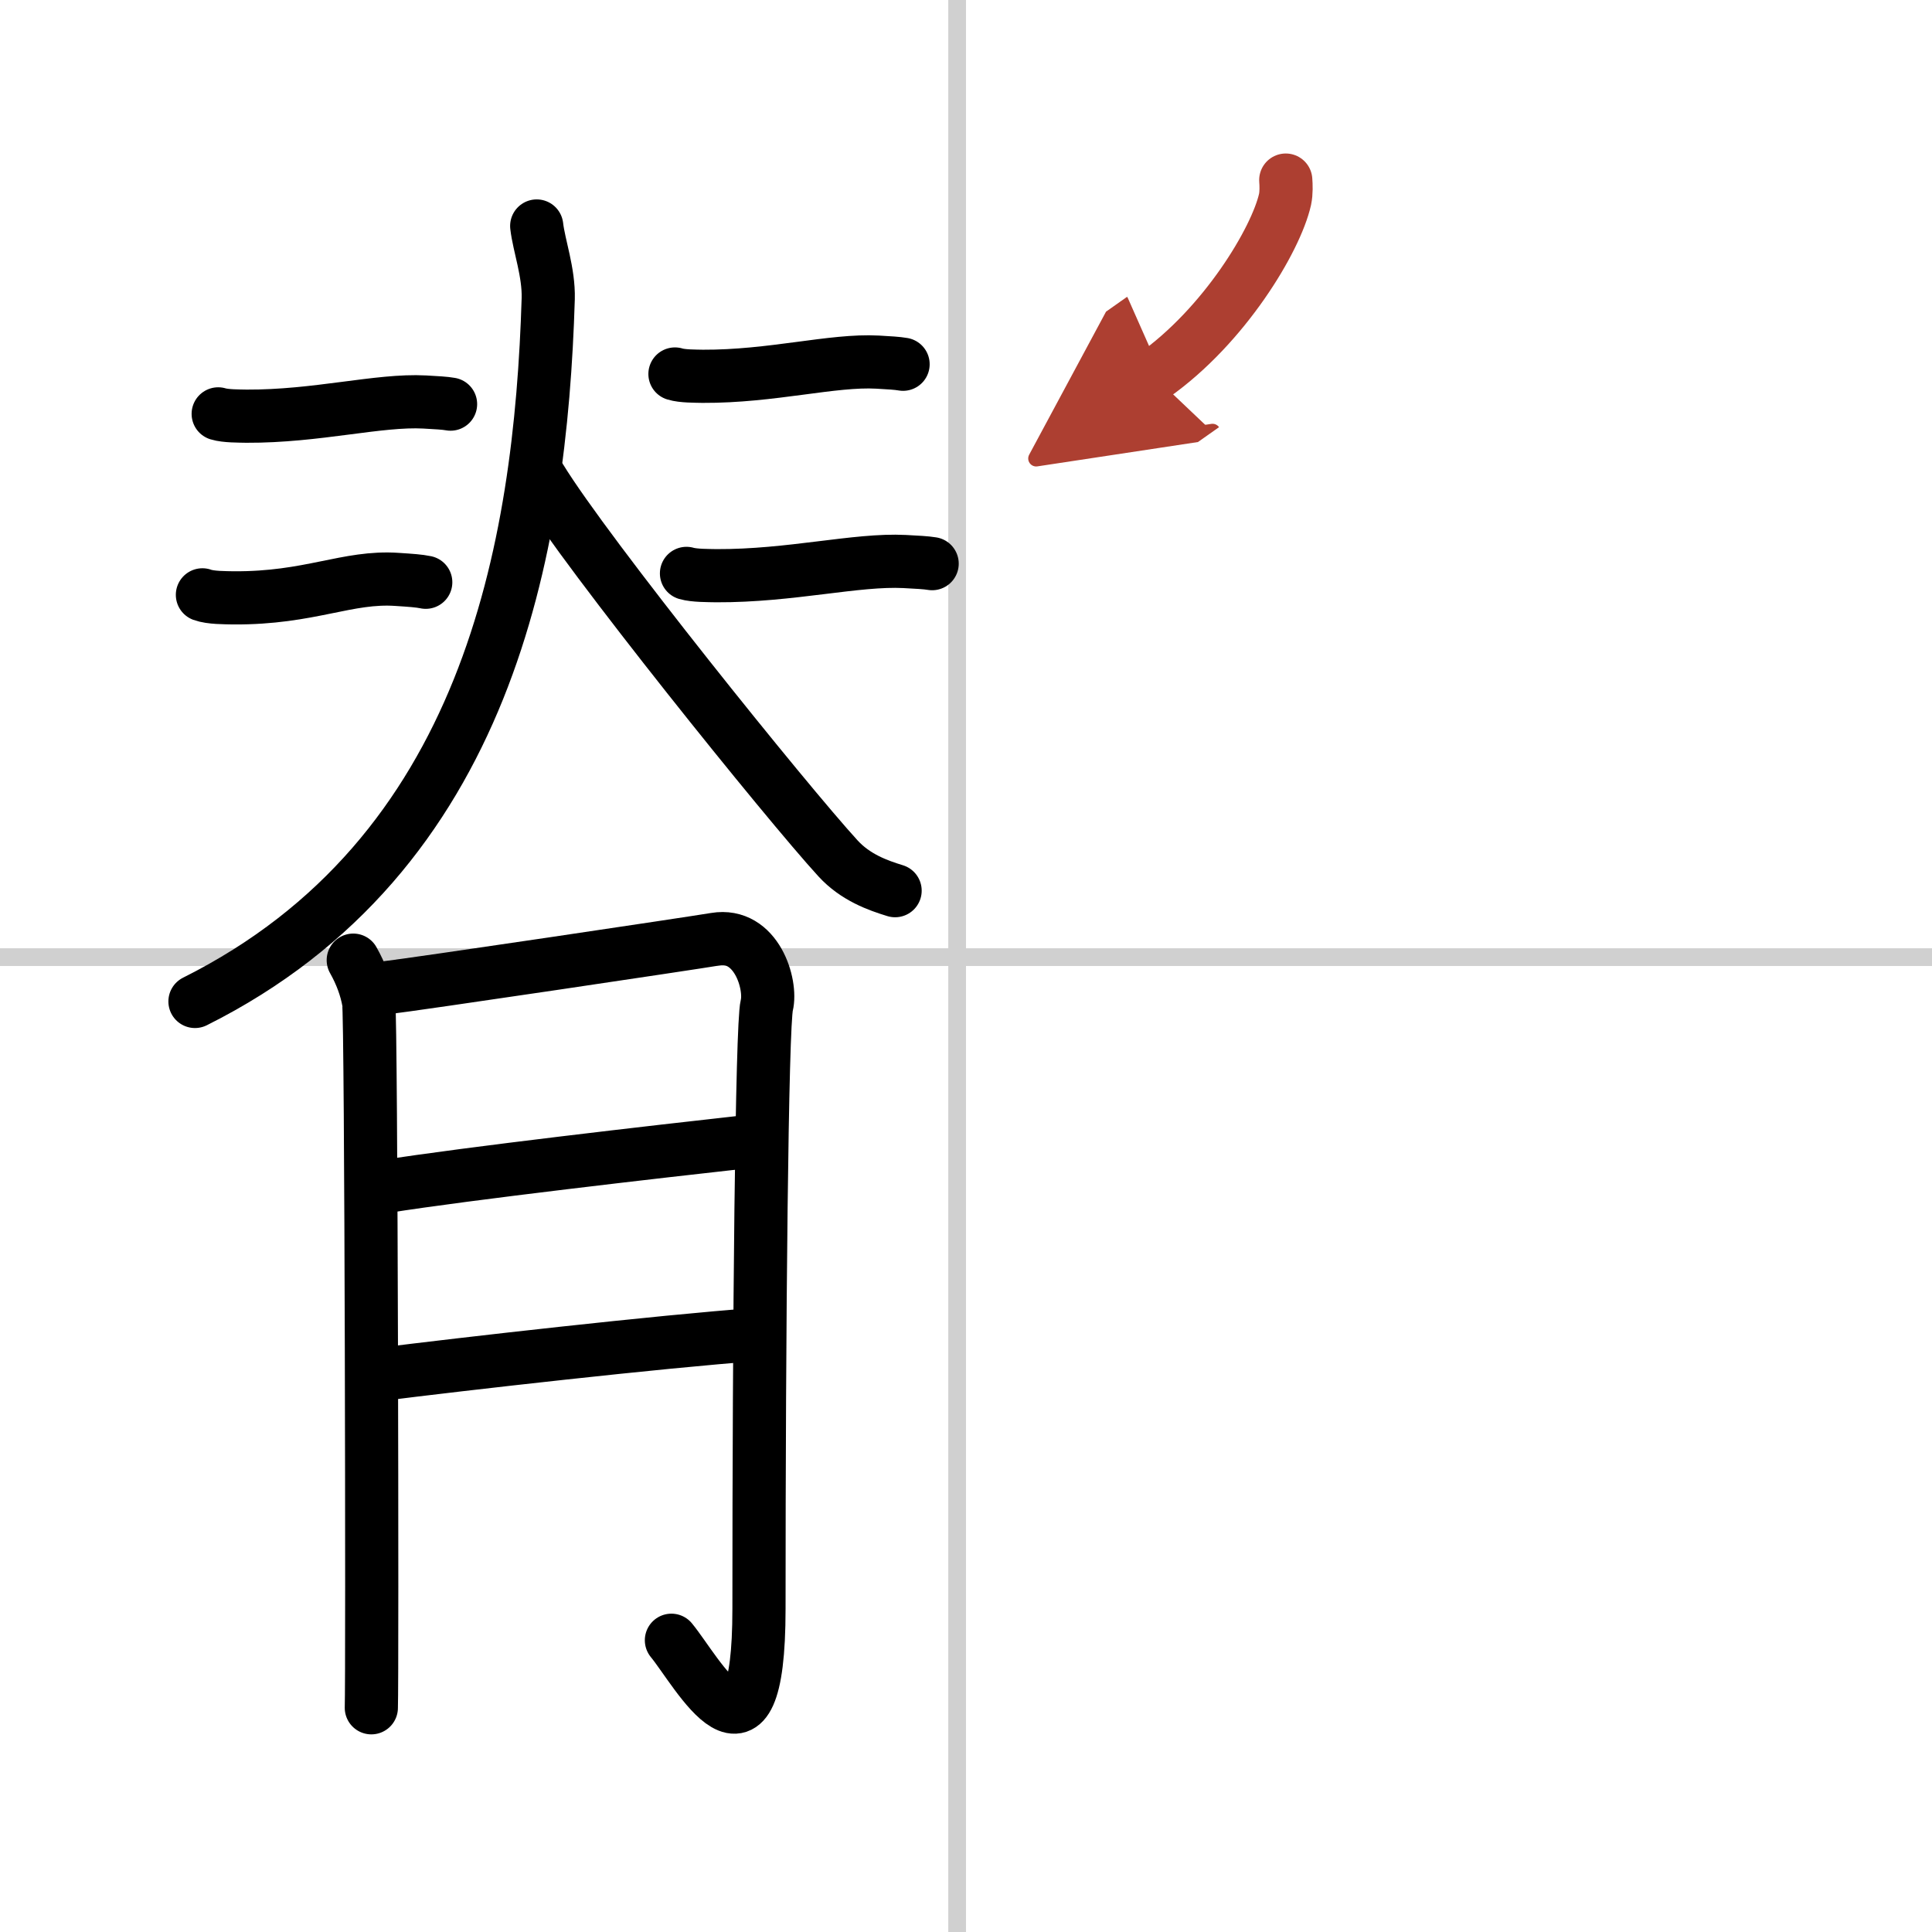 <svg width="400" height="400" viewBox="0 0 109 109" xmlns="http://www.w3.org/2000/svg"><defs><marker id="a" markerWidth="4" orient="auto" refX="1" refY="5" viewBox="0 0 10 10"><polyline points="0 0 10 5 0 10 1 5" fill="#ad3f31" stroke="#ad3f31"/></marker></defs><g fill="none" stroke="#000" stroke-linecap="round" stroke-linejoin="round" stroke-width="3"><rect width="100%" height="100%" fill="#fff" stroke="#fff"/><line x1="54" x2="54" y2="109" stroke="#d0d0d0" stroke-width="1"/><line x2="109" y1="54" y2="54" stroke="#d0d0d0" stroke-width="1"/><path d="M30.28,12.75c0.13,1.12,0.69,2.61,0.65,4.1C30.5,31,27.5,48.25,11,56.5"/><path d="m30.5 27c2.62 4.29 13.9 18.29 16.78 21.43 0.98 1.07 2.24 1.52 3.22 1.82"/><path d="m12.31 23.35c0.42 0.13 1.18 0.12 1.6 0.13 3.96 0.02 7.47-0.94 10.05-0.8 0.69 0.04 1.12 0.06 1.46 0.12"/><path d="m11.42 33.56c0.46 0.17 1.29 0.16 1.75 0.17 4.33 0.03 6.43-1.24 9.25-1.04 0.76 0.05 1.22 0.08 1.6 0.16"/><path d="m38.08 21.1c0.41 0.13 1.16 0.12 1.57 0.13 3.89 0.02 7.33-0.94 9.86-0.8 0.68 0.04 1.09 0.06 1.44 0.12"/><path d="m38.73 32.35c0.44 0.13 1.25 0.12 1.69 0.13 4.19 0.02 7.9-0.94 10.62-0.8 0.73 0.04 1.18 0.06 1.55 0.12"/><path d="m19.93 54.17c0.44 0.78 0.73 1.57 0.87 2.36 0.15 0.79 0.21 38.05 0.15 39.82"/><path d="m21.67 55.74c1.74-0.2 17.38-2.53 18.68-2.75 2.33-0.39 3.2 2.55 2.91 3.73-0.28 1.13-0.44 18.14-0.44 34.05 0 10.21-3.49 3.53-4.94 1.77"/><path d="m21.67 66.95c4.72-0.75 15.34-1.97 20.57-2.55"/><path d="m21.38 77.55c4.65-0.59 15.91-1.87 21.29-2.26"/><path d="m72.54 10.16c0.02 0.27 0.04 0.71-0.04 1.09-0.51 2.27-3.42 7.13-7.42 9.95" marker-end="url(#a)" stroke="#ad3f31"/></g></svg>
